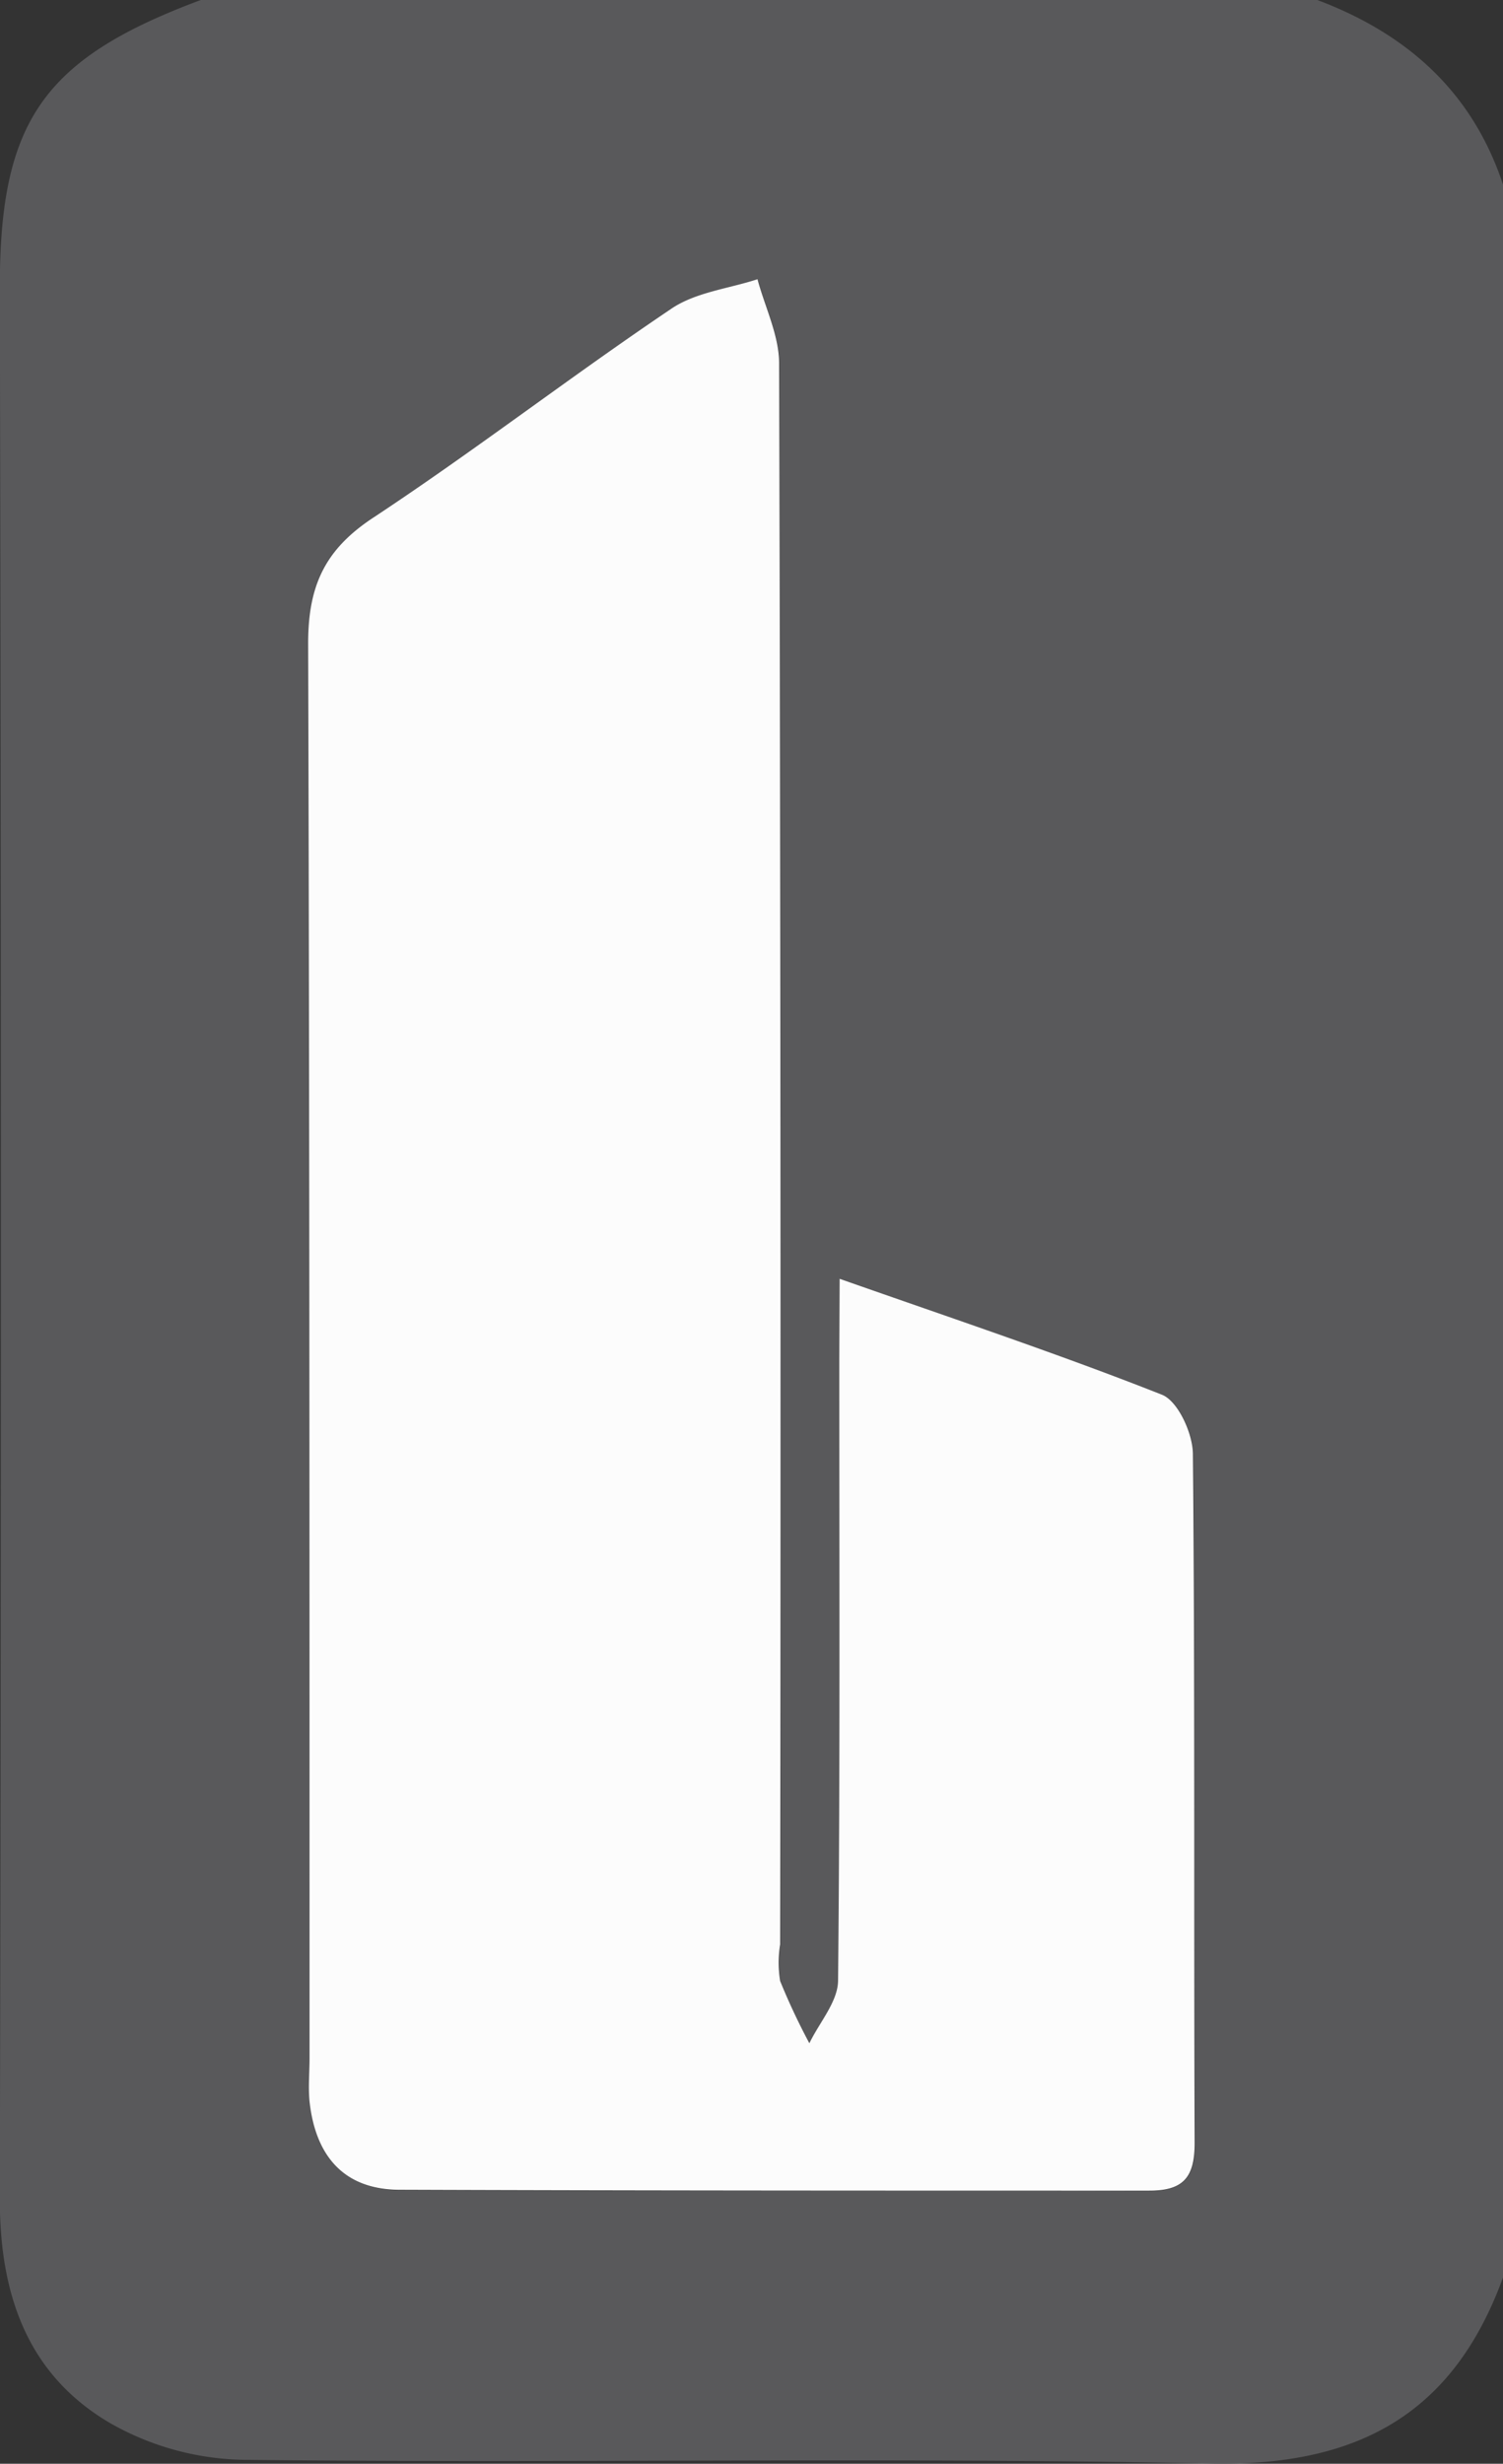 <svg id="Layer_1" data-name="Layer 1" xmlns="http://www.w3.org/2000/svg" viewBox="0 0 87.5 143.38"><rect x="0" y="0" width="87.5" height="143.38" fill="#333333" stroke="none"/><defs><style>.cls-1{fill:#59595b;}.cls-2{fill:#fcfcfc;}</style></defs><path class="cls-1" d="M172.31,81.09v121.8c-2.91,8-8.51,11-17,10.83-18.79-.39-37.59,0-56.39-.22a16.24,16.24,0,0,1-7.69-2.13c-4.84-2.83-6.44-7.51-6.43-13.06q.12-55.63,0-111.27c0-9.65,2.55-13.28,11.7-16.69h65C166.76,72.33,170.53,75.72,172.31,81.09Zm-38.62,63.68v4.73c0,12.05.05,24.11-.07,36.16,0,1.22-1.09,2.42-1.67,3.63a38.4,38.4,0,0,1-1.7-3.62,6.58,6.58,0,0,1,0-2.13q0-46-.06-92c0-1.64-.82-3.27-1.26-4.91-1.71.56-3.65.79-5.08,1.76-5.82,3.92-11.39,8.22-17.25,12.09-2.8,1.85-3.84,4-3.83,7.33.13,27.45.07,54.9.08,82.35,0,.84-.06,1.68,0,2.51.34,3.15,2,5.14,5.27,5.15,14.52.06,29.05,0,43.58.05,2,0,2.69-.81,2.68-2.77-.05-13.37,0-26.74-.1-40.11,0-1.19-.87-3.07-1.8-3.44C146.54,149.18,140.49,147.16,133.69,144.77Z" transform="translate(-84.81 -70.35)"/><path class="cls-2" d="M133.69,144.77c6.8,2.39,12.85,4.41,18.77,6.75.93.37,1.79,2.25,1.8,3.44.12,13.37.05,26.74.1,40.11,0,2-.66,2.78-2.68,2.77-14.53,0-29.06,0-43.58-.05-3.29,0-4.93-2-5.27-5.15-.08-.83,0-1.67,0-2.51,0-27.45,0-54.9-.08-82.35,0-3.38,1-5.48,3.83-7.33,5.86-3.87,11.43-8.17,17.25-12.09,1.43-1,3.37-1.2,5.08-1.76.44,1.64,1.26,3.27,1.26,4.91q.12,46,.06,92a6.58,6.58,0,0,0,0,2.13,38.4,38.4,0,0,0,1.7,3.62c.58-1.21,1.65-2.41,1.67-3.63.12-12,.07-24.11.07-36.16Z" transform="translate(-84.81 -70.35)"/></svg>